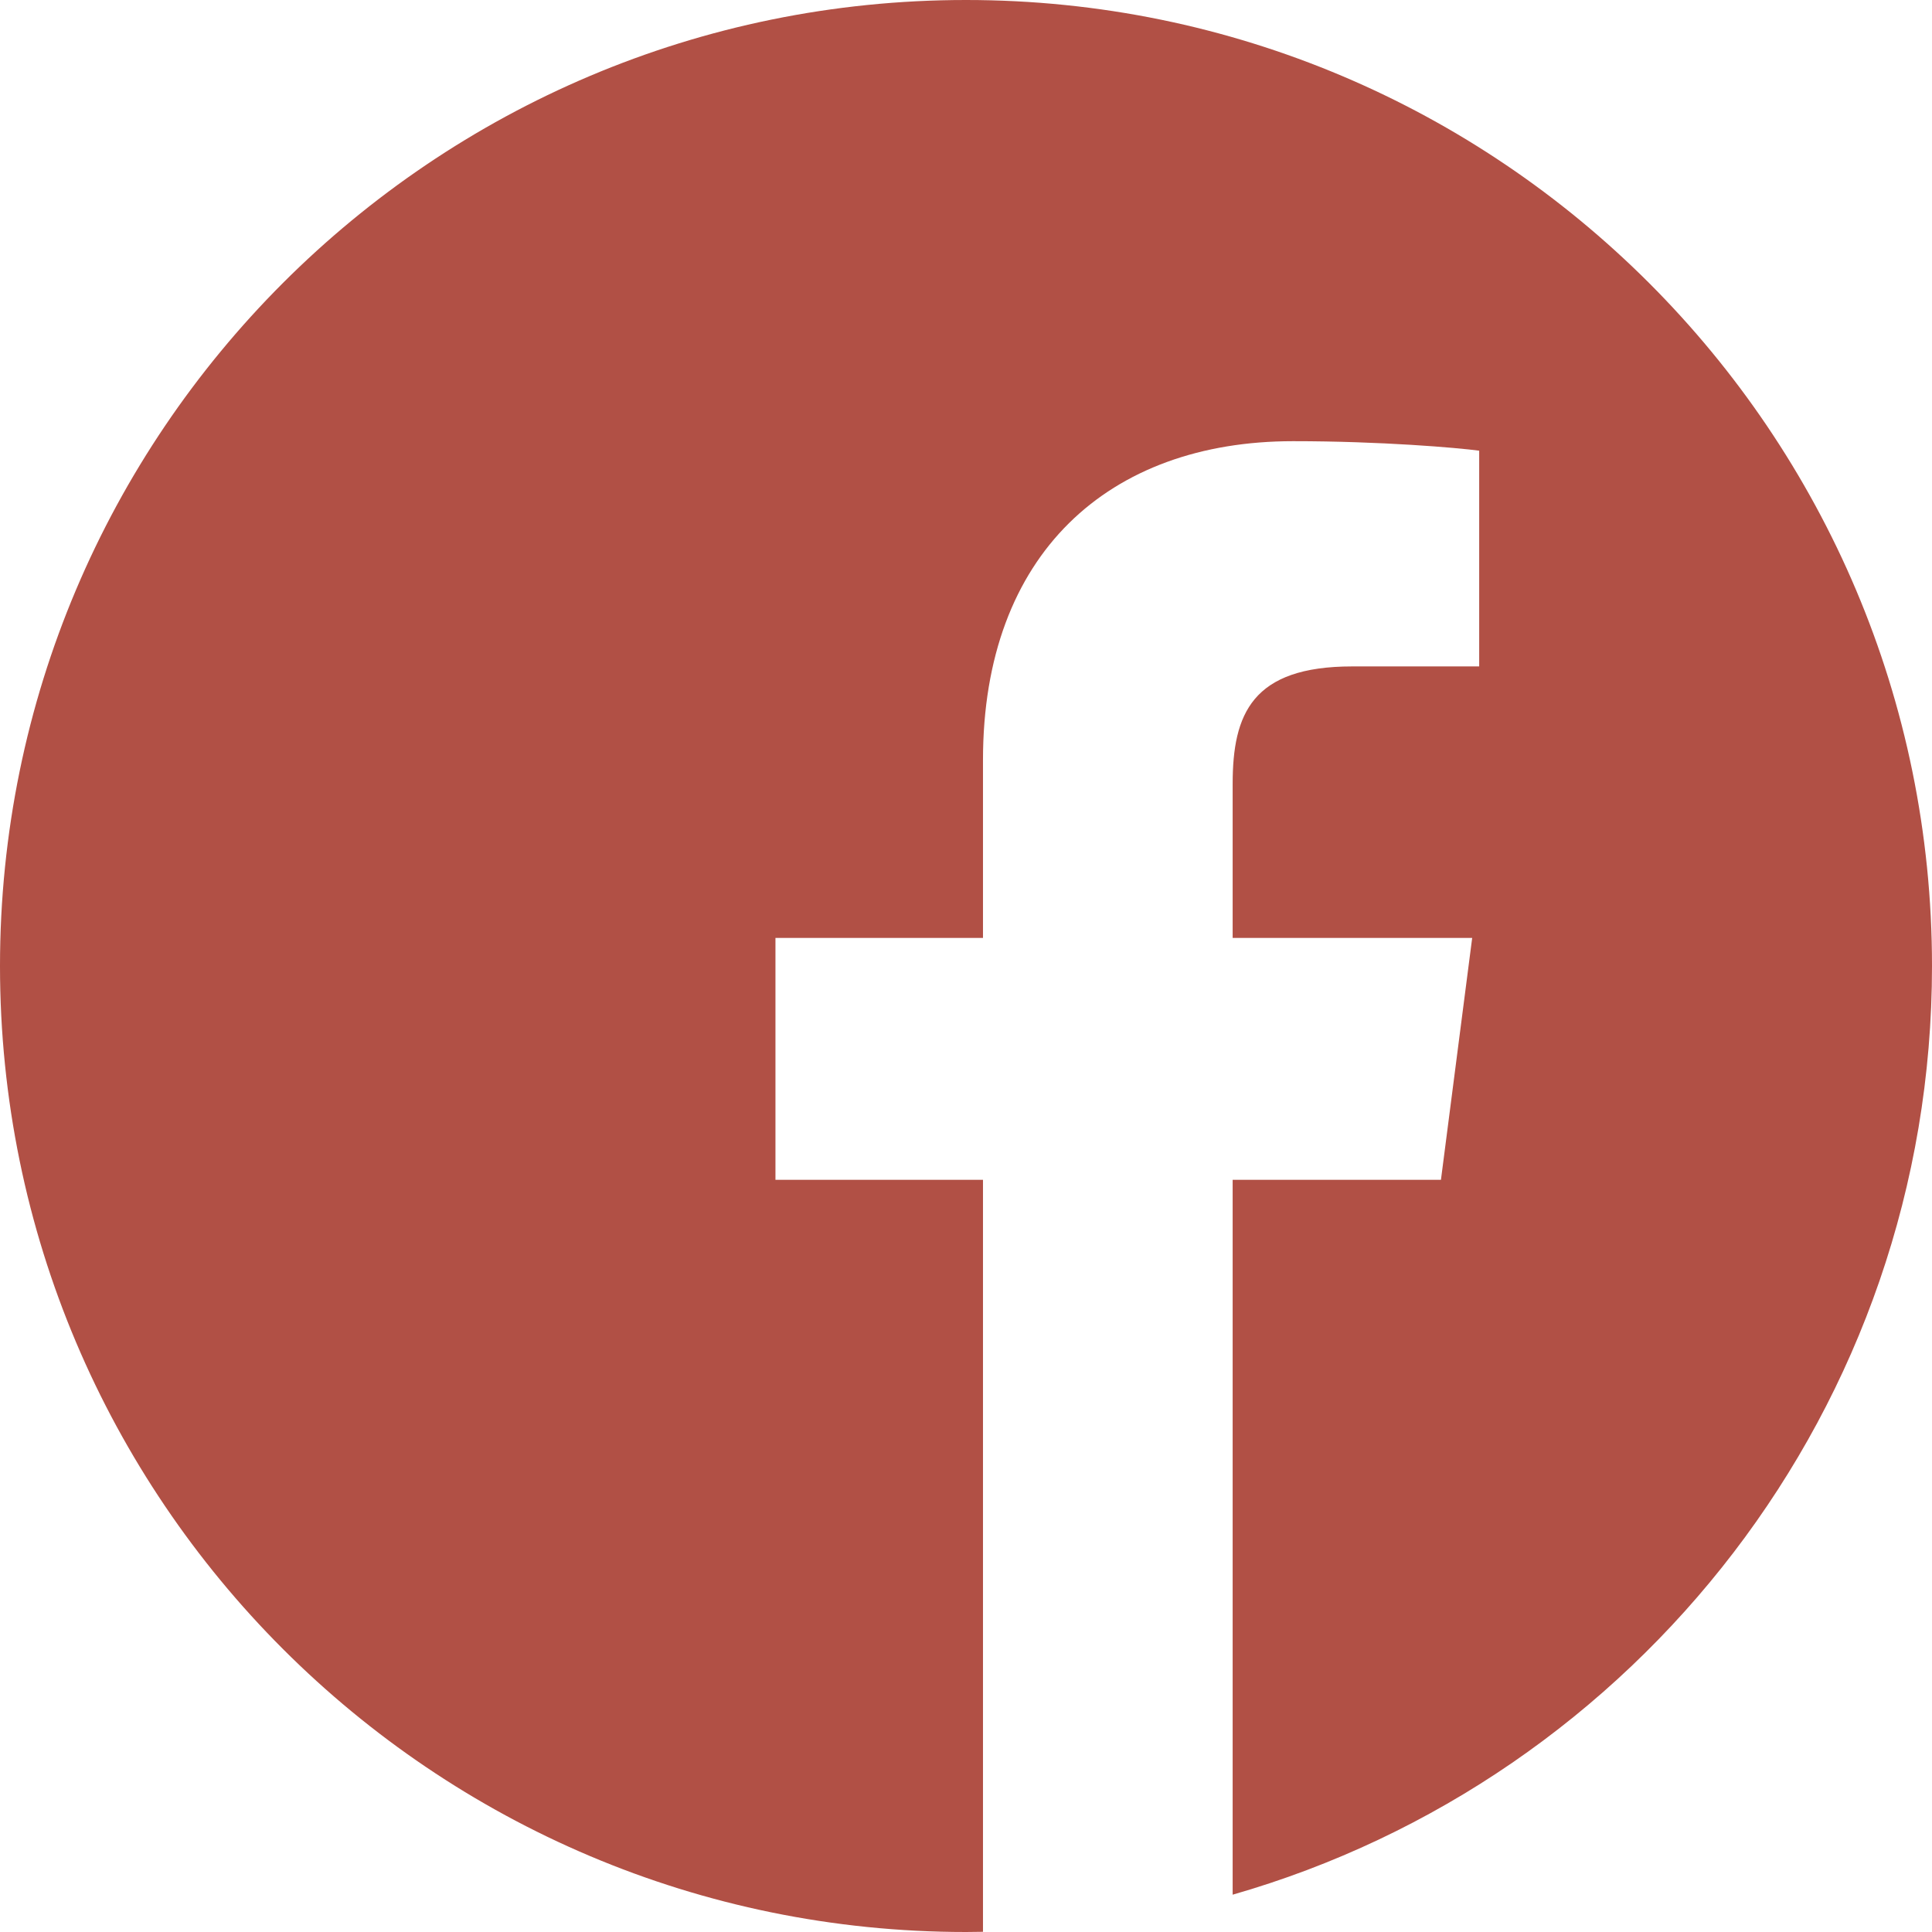 <?xml version="1.0" encoding="UTF-8"?>
<svg width="48px" height="48px" viewBox="0 0 48 48" version="1.1" xmlns="http://www.w3.org/2000/svg" xmlns:xlink="http://www.w3.org/1999/xlink">
    <title>facebook (3)</title>
    <g id="Symbols" stroke="none" stroke-width="1" fill="none" fill-rule="evenodd">
        <g id="Footer" transform="translate(-1324, -275)" fill="#B15045" fill-rule="nonzero">
            <g transform="translate(1, 0)" id="Group-2">
                <g transform="translate(71, 127)">
                    <g id="Group-26" transform="translate(1252, 4)">
                        <g id="facebook-(3)" transform="translate(0, 144)">
                            <path d="M48,24 C48,10.747 37.253,0 24,0 C10.747,0 0,10.747 0,24 C0,37.253 10.747,48 24,48 C24.141,48 24.281,47.997 24.422,47.995 L24.422,29.312 L19.266,29.312 L19.266,23.302 L24.422,23.302 L24.422,18.88 C24.422,13.752 27.553,10.961 32.127,10.961 C34.318,10.961 36.201,11.124 36.75,11.197 L36.75,16.557 L33.595,16.557 C31.107,16.557 30.625,17.74 30.625,19.475 L30.625,23.302 L36.576,23.302 L35.8,29.312 L30.625,29.312 L30.625,47.073 C40.656,44.197 48,34.955 48,24 Z" id="Path"></path>
                        </g>
                    </g>
                </g>
            </g>
        </g>
    </g>
</svg>